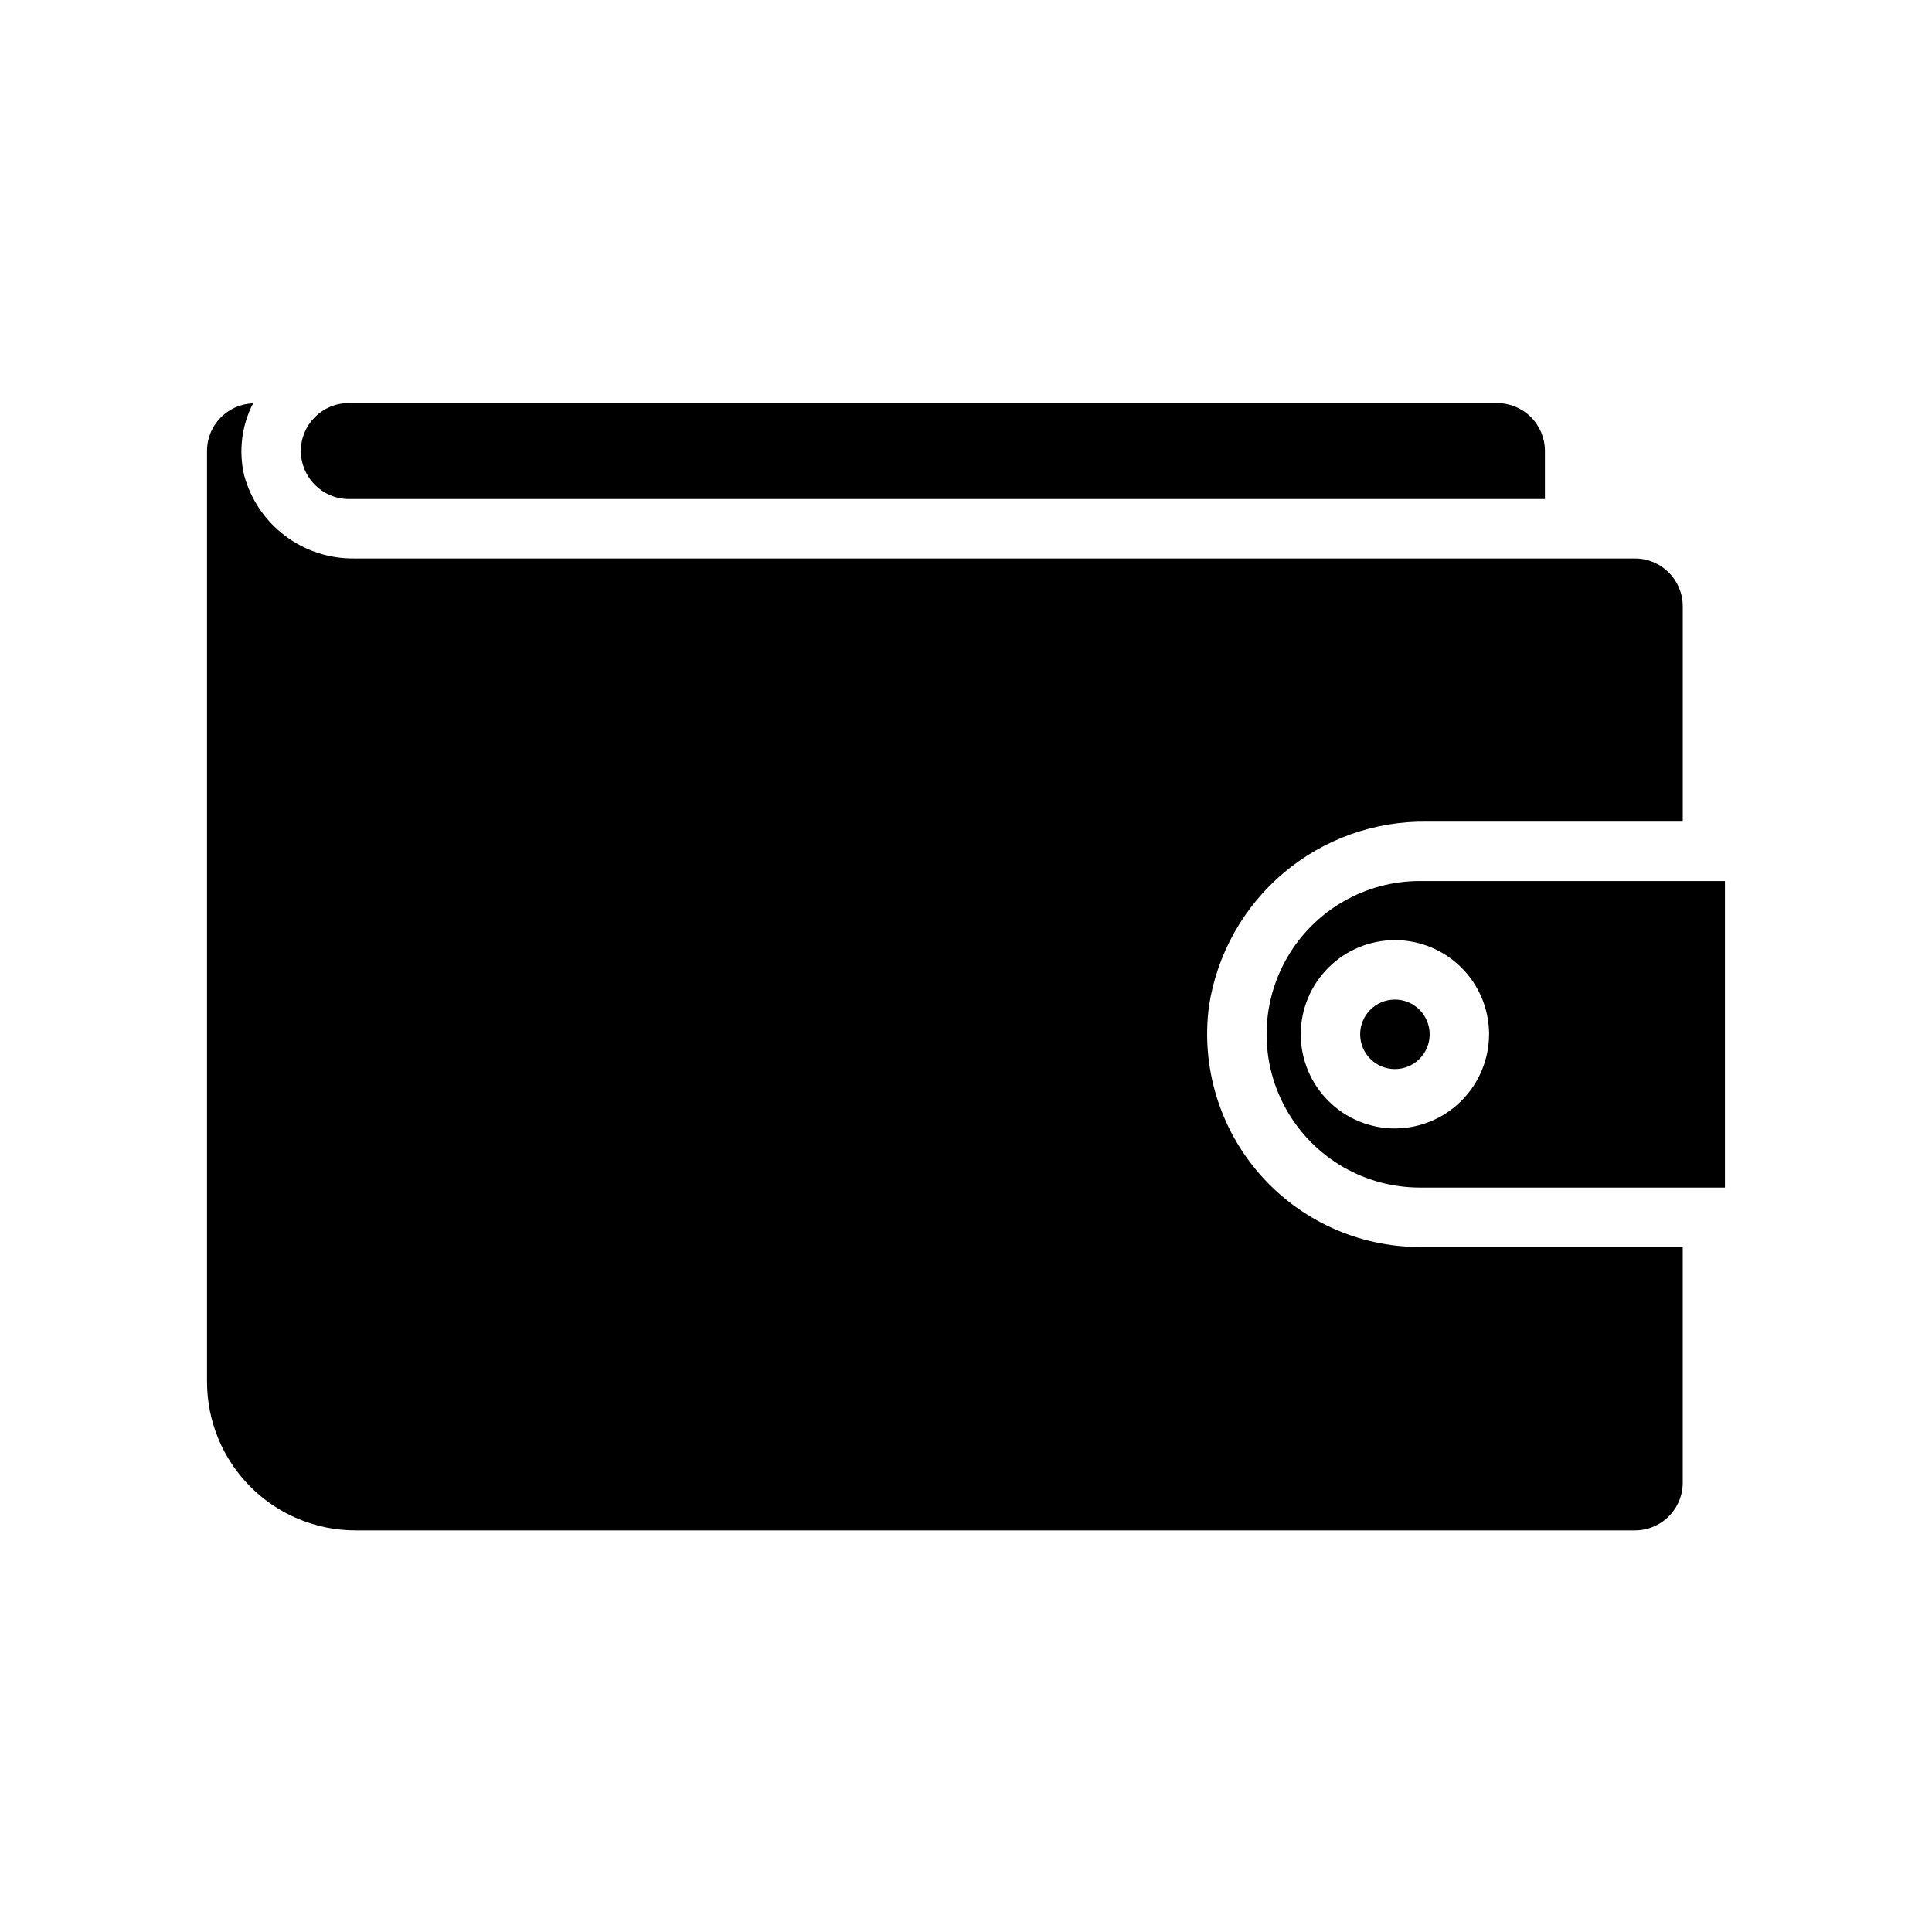 <?xml version="1.0" encoding="UTF-8"?>
<!-- Uploaded to: ICON Repo, www.iconrepo.com, Generator: ICON Repo Mixer Tools -->
<svg fill="#000000" width="800px" height="800px" version="1.1" viewBox="144 144 512 512" xmlns="http://www.w3.org/2000/svg">
 <path d="m520.28 377.48c-14.512 0-27.918 7.742-35.176 20.309-7.258 12.57-7.258 28.055 0 40.621 7.258 12.566 20.664 20.309 35.176 20.309h80.848v-81.238zm-6.613 65.574h0.004c-6.621 0-12.969-2.629-17.648-7.309-4.68-4.68-7.309-11.027-7.309-17.645 0-6.621 2.629-12.969 7.309-17.648 4.68-4.68 11.027-7.309 17.648-7.309 6.617 0 12.965 2.629 17.645 7.309 4.68 4.68 7.309 11.027 7.309 17.648-0.02 6.609-2.656 12.945-7.332 17.621-4.676 4.676-11.012 7.312-17.621 7.332zm-289.93-179.56c0-6.969 5.629-12.629 12.598-12.672h304.41c3.363 0 6.586 1.336 8.961 3.711 2.379 2.379 3.715 5.602 3.715 8.961v12.754h-317.09c-6.981-0.086-12.598-5.769-12.598-12.754zm296.54 210.97h69.668v62.035c0.109 3.43-1.18 6.754-3.57 9.215-2.387 2.465-5.672 3.856-9.102 3.852h-339.05c-10.438 0-20.449-4.144-27.828-11.527-7.383-7.383-11.531-17.395-11.531-27.832v-246.71c-0.004-6.805 5.402-12.383 12.203-12.594-3.027 5.867-3.863 12.621-2.363 19.051 1.734 6.406 5.555 12.055 10.859 16.047 5.305 3.992 11.789 6.102 18.426 5.996h339.29c6.969 0 12.629 5.625 12.672 12.594v57.152h-67.699c-13.922-0.219-27.453 4.613-38.09 13.598-10.637 8.988-17.66 21.523-19.77 35.285-2.129 16.109 2.785 32.355 13.488 44.578 10.703 12.227 26.156 19.246 42.402 19.266zm2.598-56.363v0.004c0 5.086-4.121 9.207-9.207 9.207-5.09 0-9.211-4.121-9.211-9.207 0-5.09 4.121-9.211 9.211-9.211 5.086 0 9.207 4.121 9.207 9.211z"/>
</svg>